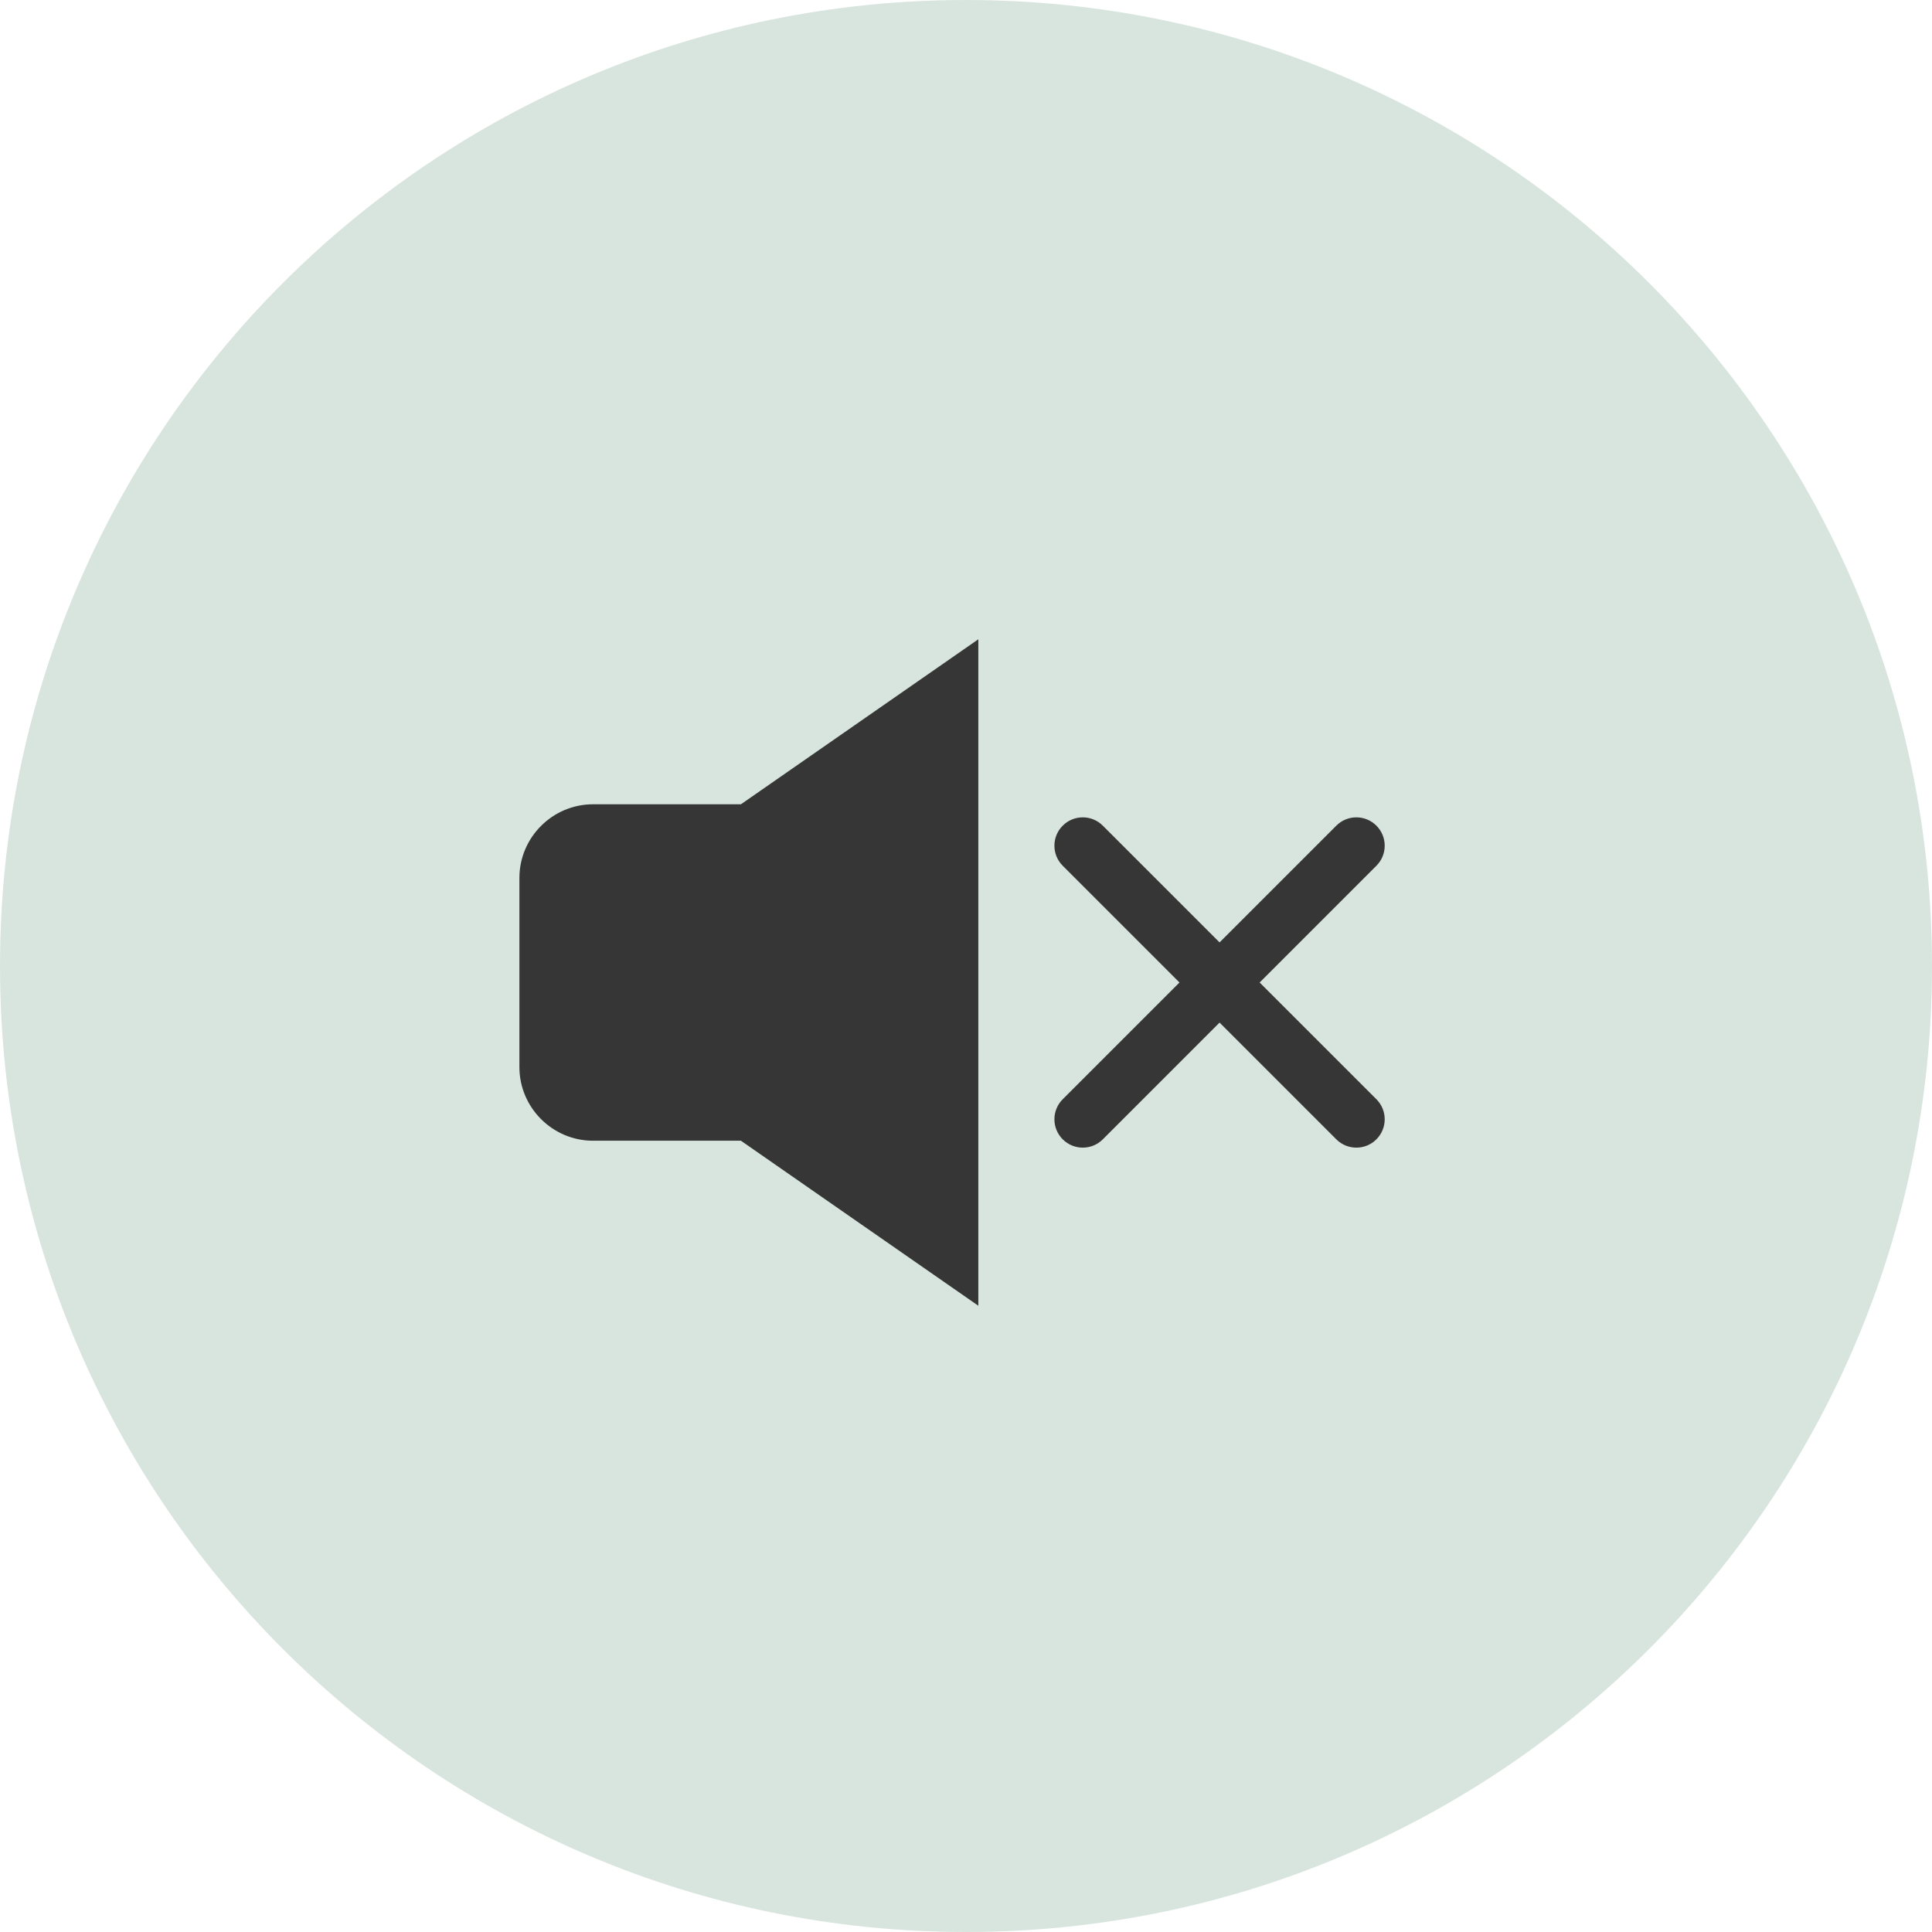 <?xml version="1.0" encoding="UTF-8"?> <svg xmlns="http://www.w3.org/2000/svg" width="64" height="64" viewBox="0 0 64 64" fill="none"><path d="M32 64C49.673 64 64 49.673 64 32C64 14.327 49.673 0 32 0C14.327 0 0 14.327 0 32C0 49.673 14.327 64 32 64Z" fill="#D8E5DE"></path><path d="M44.931 38.017C44.69 38.017 44.451 37.925 44.267 37.742L35.204 28.679C34.837 28.312 34.837 27.718 35.204 27.351C35.571 26.984 36.165 26.984 36.532 27.351L45.595 36.414C45.962 36.781 45.962 37.375 45.595 37.742C45.412 37.925 45.172 38.017 44.931 38.017Z" fill="#363636"></path><path d="M35.868 38.017C35.627 38.017 35.388 37.925 35.204 37.742C34.837 37.375 34.837 36.781 35.204 36.414L44.267 27.351C44.634 26.984 45.228 26.984 45.595 27.351C45.962 27.718 45.962 28.312 45.595 28.679L36.532 37.742C36.349 37.925 36.109 38.017 35.868 38.017Z" fill="#363636"></path><path d="M32.408 21.177C29.786 22.999 27.166 24.82 24.544 26.643H19.645C18.303 26.643 17.206 27.741 17.206 29.082V35.349C17.206 36.69 18.303 37.788 19.645 37.788H24.544C27.166 39.61 29.786 41.431 32.408 43.254V21.177Z" fill="#363636"></path></svg> 